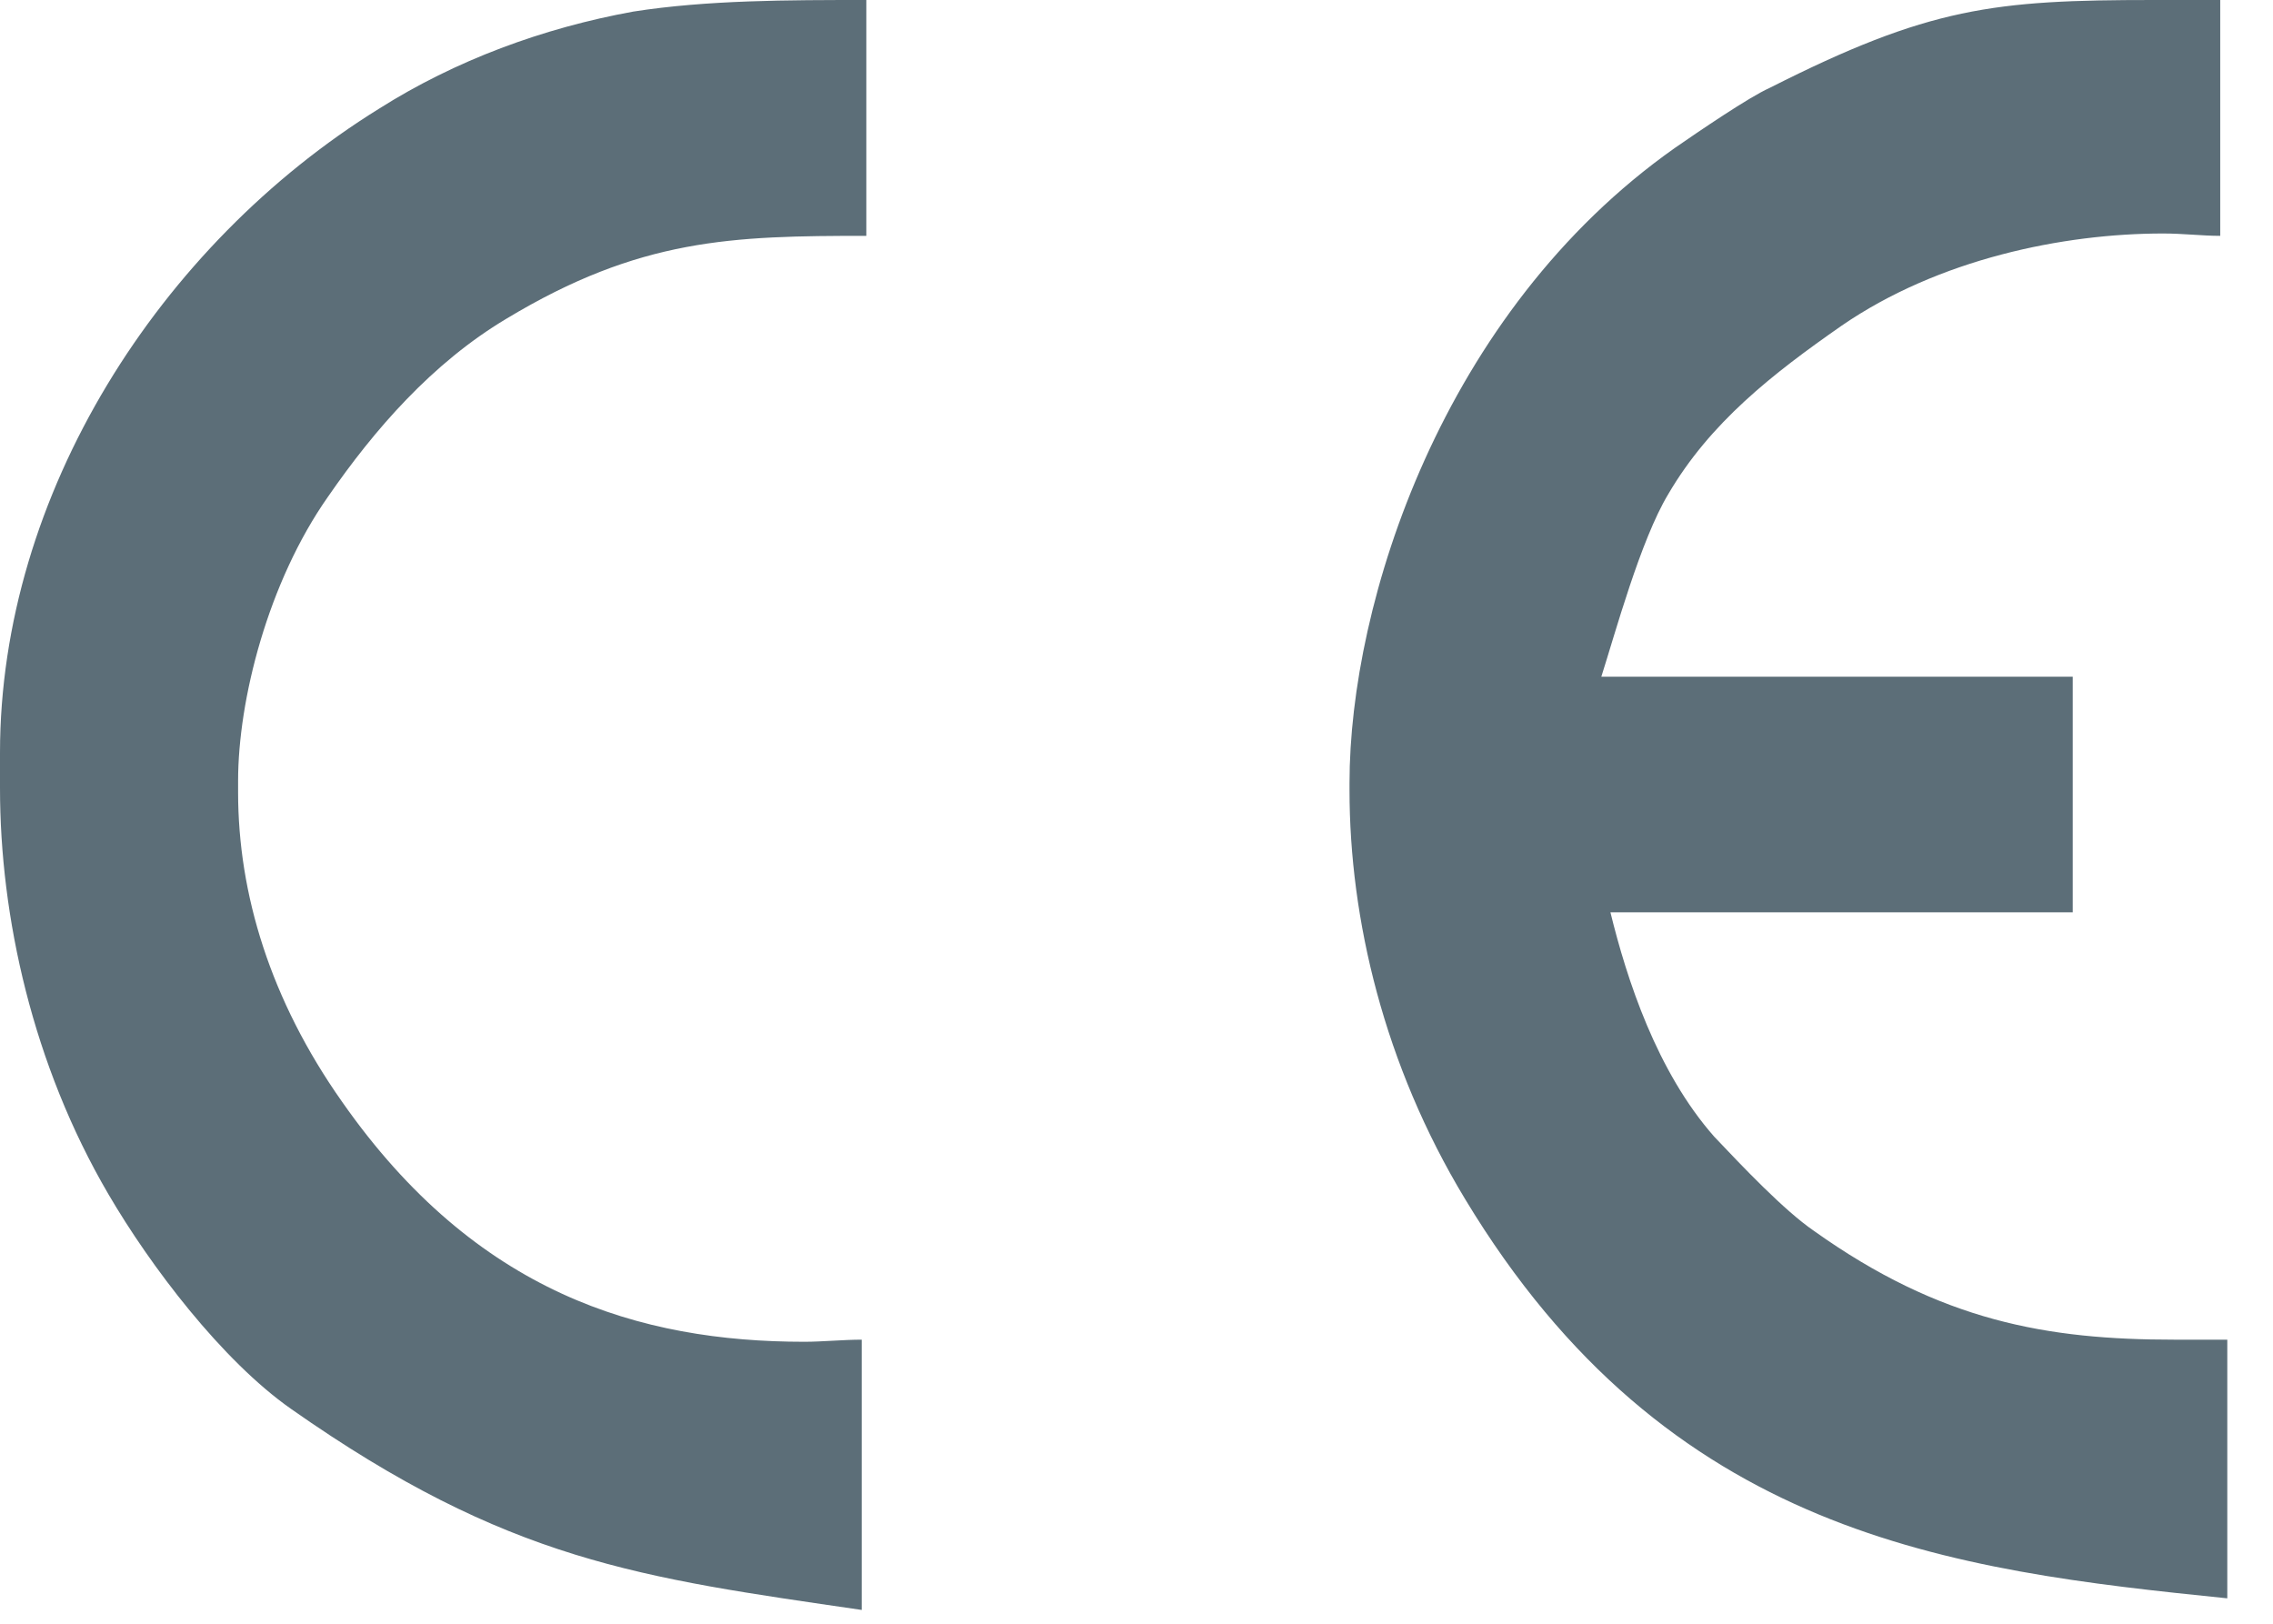 <?xml version="1.0" encoding="UTF-8"?>
<svg width="28px" height="20px" viewBox="0 0 28 20" version="1.1" xmlns="http://www.w3.org/2000/svg" xmlns:xlink="http://www.w3.org/1999/xlink">
    <title>Fill 1</title>
    <g id="Assets" stroke="none" stroke-width="1" fill="none" fill-rule="evenodd">
        <g id="Artboard" transform="translate(-7761, -3658)" fill="#5C6E78">
            <path d="M7771.615,3677.83 C7768.885,3677.432 7767.262,3677.232 7764.587,3675.355 C7763.733,3674.757 7762.851,3673.592 7762.336,3672.71 C7761.403,3671.117 7761,3669.293 7761,3667.707 L7761,3667.273 C7761,3664.089 7762.963,3661.016 7765.669,3659.339 C7766.608,3658.744 7767.689,3658.345 7768.799,3658.143 C7769.712,3658 7770.71,3658 7771.672,3658 L7771.672,3660.905 C7770.024,3660.905 7768.885,3660.932 7767.236,3661.927 C7766.324,3662.472 7765.612,3663.291 7765.042,3664.116 C7764.3,3665.171 7763.933,3666.624 7763.933,3667.617 L7763.933,3667.76 C7763.933,3669.01 7764.331,3670.319 7765.214,3671.571 C7766.865,3673.932 7768.885,3674.527 7770.909,3674.527 C7771.129,3674.527 7771.388,3674.501 7771.615,3674.501 L7771.615,3677.83 Z M7786.533,3666.335 L7786.533,3669.237 L7780.838,3669.237 C7781.04,3670.061 7781.408,3671.198 7782.118,3672.002 C7782.463,3672.366 7782.976,3672.908 7783.345,3673.161 C7784.908,3674.275 7786.22,3674.501 7787.782,3674.501 L7788.437,3674.501 L7788.437,3677.687 C7785.024,3677.34 7781.549,3676.916 7779.046,3672.766 C7778.049,3671.117 7777.624,3669.319 7777.624,3667.73 L7777.624,3667.644 C7777.624,3665.429 7778.76,3661.845 7781.635,3659.82 C7781.92,3659.623 7782.545,3659.196 7782.799,3659.083 C7784.766,3658.087 7785.566,3658 7787.527,3658 L7788.35,3658 L7788.35,3660.905 C7788.125,3660.905 7787.898,3660.876 7787.645,3660.876 C7786.417,3660.876 7784.881,3661.19 7783.687,3662.011 C7782.833,3662.606 7782.064,3663.207 7781.549,3664.089 C7781.208,3664.657 7780.898,3665.796 7780.726,3666.335 L7786.533,3666.335 L7786.533,3666.335 Z" id="Fill-1"></path>
        </g>
    </g>
</svg>